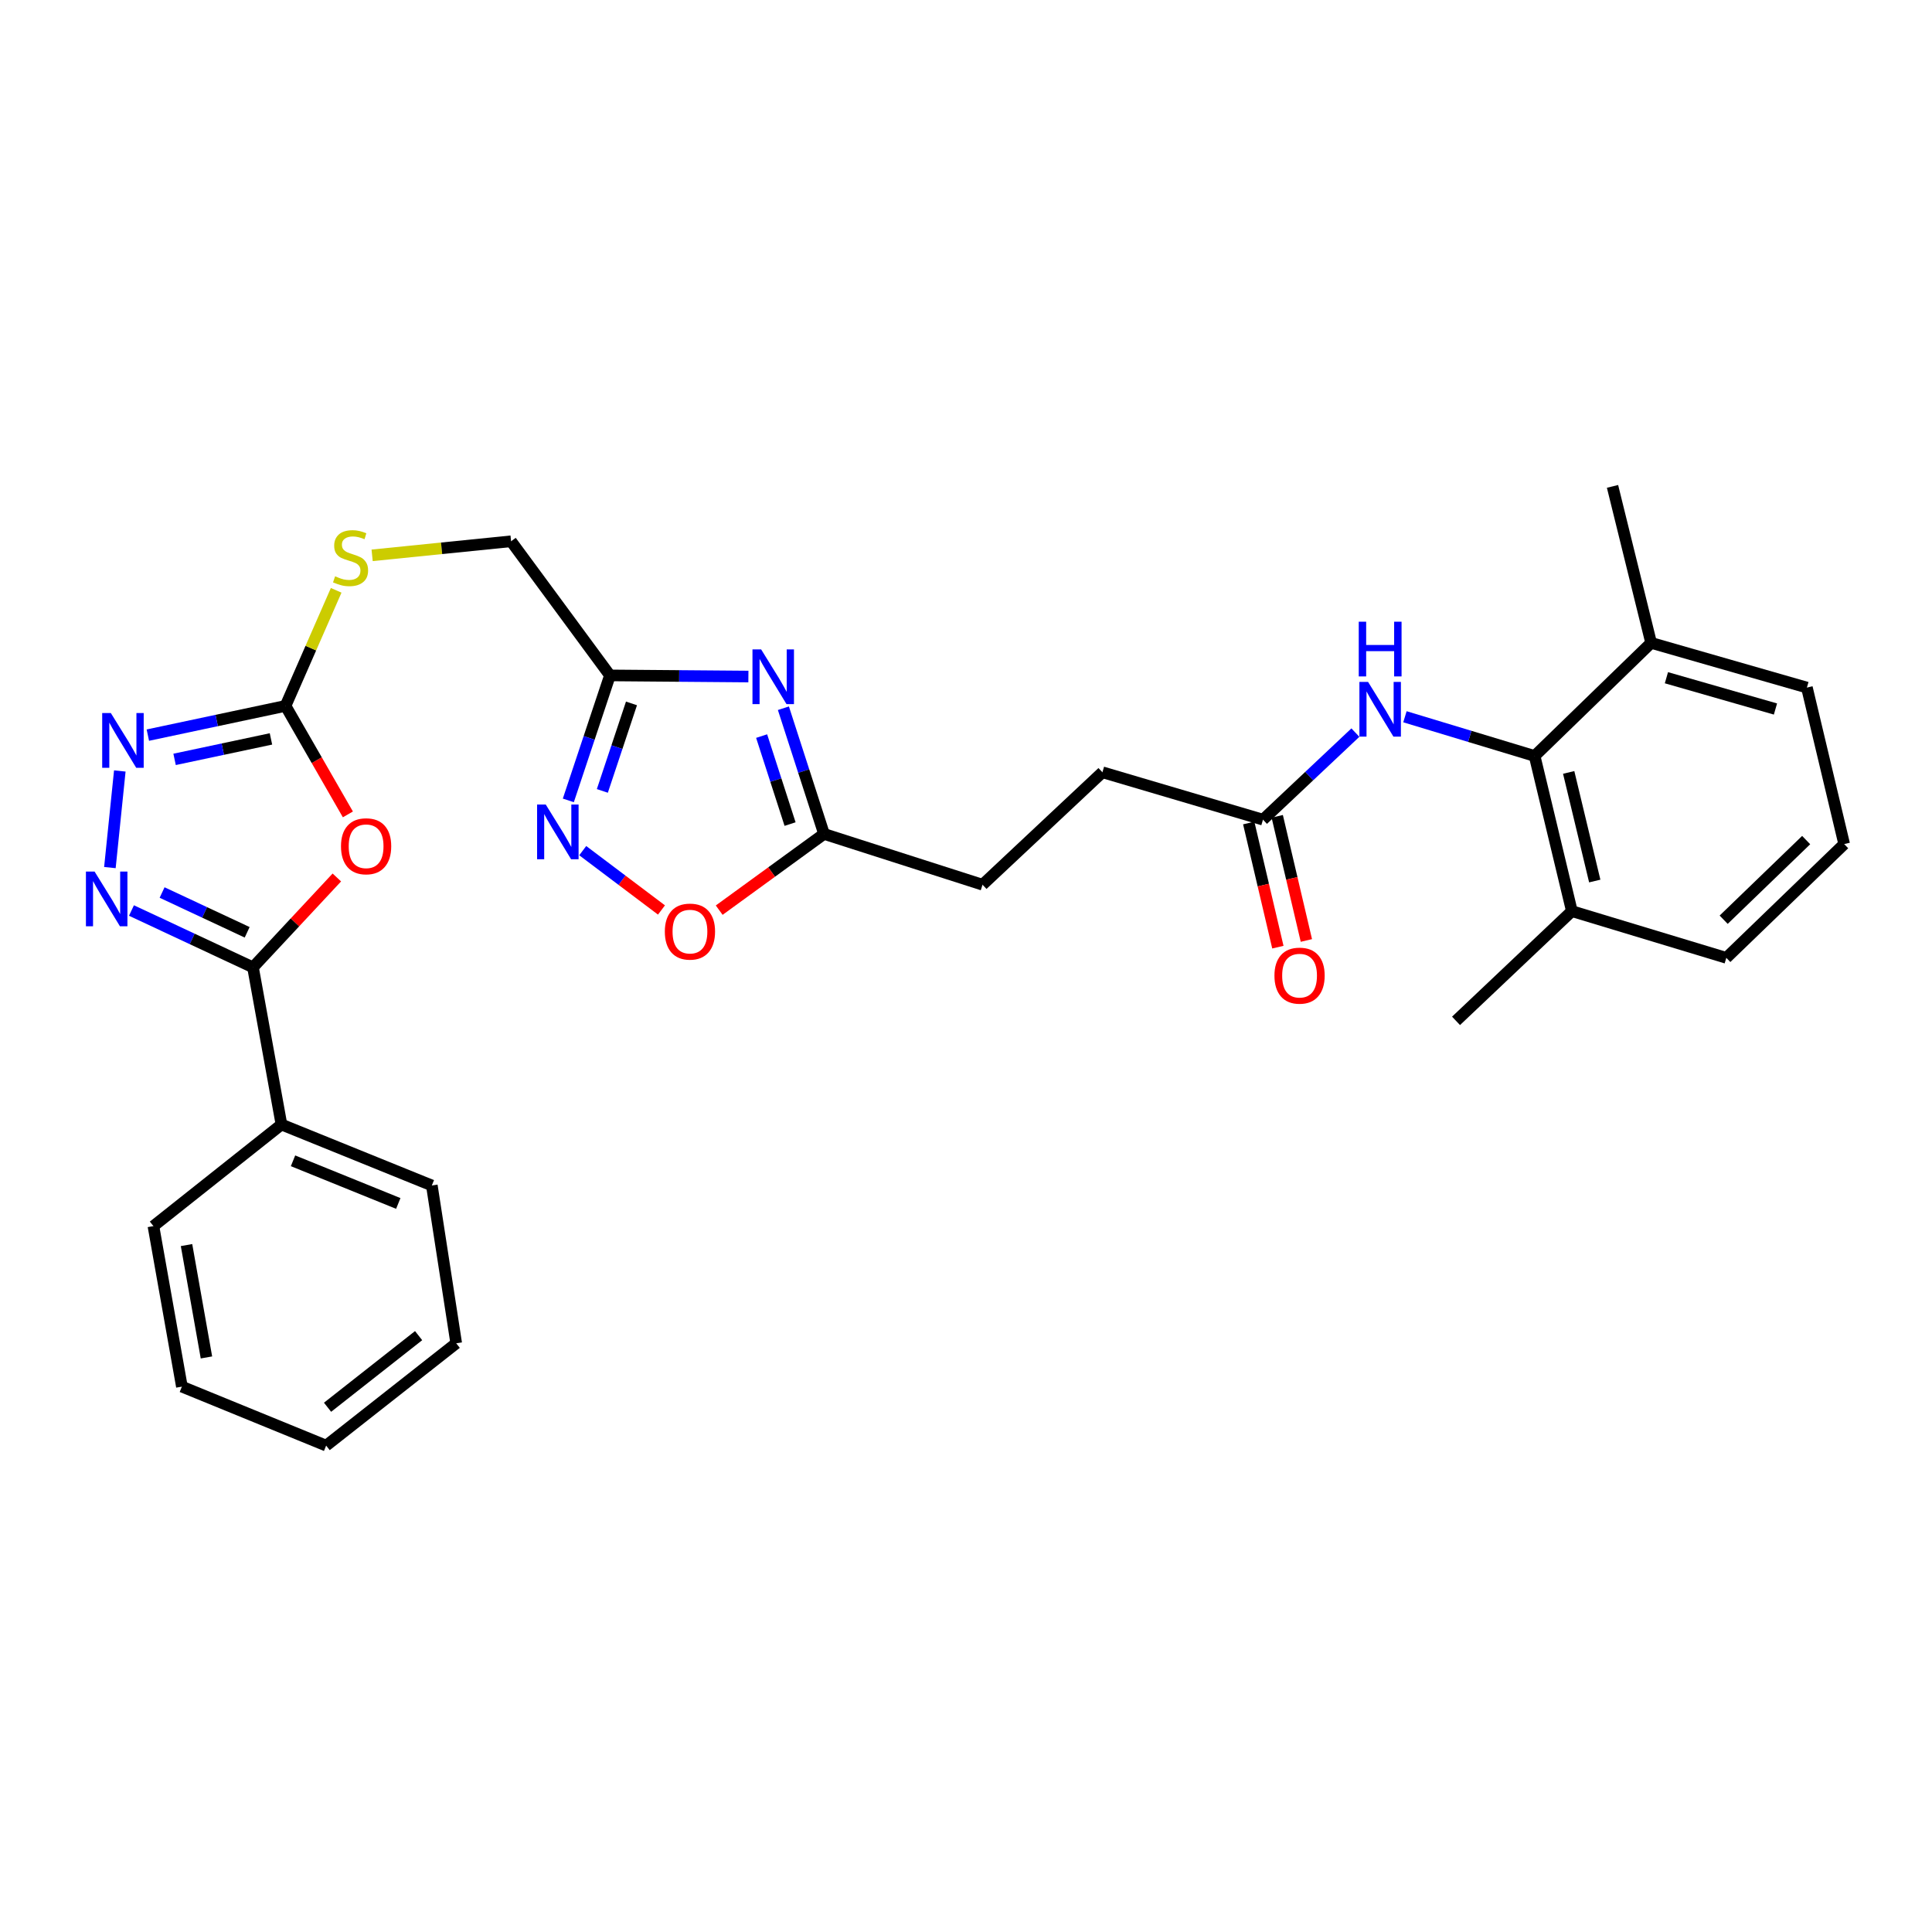 <?xml version='1.0' encoding='iso-8859-1'?>
<svg version='1.1' baseProfile='full'
              xmlns='http://www.w3.org/2000/svg'
                      xmlns:rdkit='http://www.rdkit.org/xml'
                      xmlns:xlink='http://www.w3.org/1999/xlink'
                  xml:space='preserve'
width='1000px' height='1000px' viewBox='0 0 1000 1000'>
<!-- END OF HEADER -->
<rect style='opacity:1.0;fill:#FFFFFF;stroke:none' width='1000' height='1000' x='0' y='0'> </rect>
<path class='bond-1' d='M 174.351,454.177 L 152.648,477.438' style='fill:none;fill-rule:evenodd;stroke:#FF0000;stroke-width:6px;stroke-linecap:butt;stroke-linejoin:miter;stroke-opacity:1' />
<path class='bond-1' d='M 152.648,477.438 L 130.944,500.699' style='fill:none;fill-rule:evenodd;stroke:#000000;stroke-width:6px;stroke-linecap:butt;stroke-linejoin:miter;stroke-opacity:1' />
<path class='bond-3' d='M 180.065,421.532 L 163.928,393.45' style='fill:none;fill-rule:evenodd;stroke:#FF0000;stroke-width:6px;stroke-linecap:butt;stroke-linejoin:miter;stroke-opacity:1' />
<path class='bond-3' d='M 163.928,393.45 L 147.79,365.367' style='fill:none;fill-rule:evenodd;stroke:#000000;stroke-width:6px;stroke-linecap:butt;stroke-linejoin:miter;stroke-opacity:1' />
<path class='bond-0' d='M 68.047,471.282 L 99.496,485.99' style='fill:none;fill-rule:evenodd;stroke:#0000FF;stroke-width:6px;stroke-linecap:butt;stroke-linejoin:miter;stroke-opacity:1' />
<path class='bond-0' d='M 99.496,485.99 L 130.944,500.699' style='fill:none;fill-rule:evenodd;stroke:#000000;stroke-width:6px;stroke-linecap:butt;stroke-linejoin:miter;stroke-opacity:1' />
<path class='bond-0' d='M 83.902,461.967 L 105.916,472.263' style='fill:none;fill-rule:evenodd;stroke:#0000FF;stroke-width:6px;stroke-linecap:butt;stroke-linejoin:miter;stroke-opacity:1' />
<path class='bond-0' d='M 105.916,472.263 L 127.93,482.56' style='fill:none;fill-rule:evenodd;stroke:#000000;stroke-width:6px;stroke-linecap:butt;stroke-linejoin:miter;stroke-opacity:1' />
<path class='bond-30' d='M 56.882,449.059 L 62.013,399.054' style='fill:none;fill-rule:evenodd;stroke:#0000FF;stroke-width:6px;stroke-linecap:butt;stroke-linejoin:miter;stroke-opacity:1' />
<path class='bond-13' d='M 130.944,500.699 L 145.685,582.049' style='fill:none;fill-rule:evenodd;stroke:#000000;stroke-width:6px;stroke-linecap:butt;stroke-linejoin:miter;stroke-opacity:1' />
<path class='bond-2' d='M 387.366,350.175 L 351.539,349.883' style='fill:none;fill-rule:evenodd;stroke:#0000FF;stroke-width:6px;stroke-linecap:butt;stroke-linejoin:miter;stroke-opacity:1' />
<path class='bond-2' d='M 351.539,349.883 L 315.711,349.59' style='fill:none;fill-rule:evenodd;stroke:#000000;stroke-width:6px;stroke-linecap:butt;stroke-linejoin:miter;stroke-opacity:1' />
<path class='bond-7' d='M 405.486,366.578 L 415.998,399.109' style='fill:none;fill-rule:evenodd;stroke:#0000FF;stroke-width:6px;stroke-linecap:butt;stroke-linejoin:miter;stroke-opacity:1' />
<path class='bond-7' d='M 415.998,399.109 L 426.511,431.639' style='fill:none;fill-rule:evenodd;stroke:#000000;stroke-width:6px;stroke-linecap:butt;stroke-linejoin:miter;stroke-opacity:1' />
<path class='bond-7' d='M 394.22,380.997 L 401.579,403.768' style='fill:none;fill-rule:evenodd;stroke:#0000FF;stroke-width:6px;stroke-linecap:butt;stroke-linejoin:miter;stroke-opacity:1' />
<path class='bond-7' d='M 401.579,403.768 L 408.937,426.54' style='fill:none;fill-rule:evenodd;stroke:#000000;stroke-width:6px;stroke-linecap:butt;stroke-linejoin:miter;stroke-opacity:1' />
<path class='bond-4' d='M 147.79,365.367 L 112.158,372.934' style='fill:none;fill-rule:evenodd;stroke:#000000;stroke-width:6px;stroke-linecap:butt;stroke-linejoin:miter;stroke-opacity:1' />
<path class='bond-4' d='M 112.158,372.934 L 76.527,380.502' style='fill:none;fill-rule:evenodd;stroke:#0000FF;stroke-width:6px;stroke-linecap:butt;stroke-linejoin:miter;stroke-opacity:1' />
<path class='bond-4' d='M 140.249,382.46 L 115.307,387.758' style='fill:none;fill-rule:evenodd;stroke:#000000;stroke-width:6px;stroke-linecap:butt;stroke-linejoin:miter;stroke-opacity:1' />
<path class='bond-4' d='M 115.307,387.758 L 90.364,393.055' style='fill:none;fill-rule:evenodd;stroke:#0000FF;stroke-width:6px;stroke-linecap:butt;stroke-linejoin:miter;stroke-opacity:1' />
<path class='bond-12' d='M 147.79,365.367 L 160.899,335.457' style='fill:none;fill-rule:evenodd;stroke:#000000;stroke-width:6px;stroke-linecap:butt;stroke-linejoin:miter;stroke-opacity:1' />
<path class='bond-12' d='M 160.899,335.457 L 174.008,305.547' style='fill:none;fill-rule:evenodd;stroke:#CCCC00;stroke-width:6px;stroke-linecap:butt;stroke-linejoin:miter;stroke-opacity:1' />
<path class='bond-5' d='M 315.711,349.59 L 264.533,280.16' style='fill:none;fill-rule:evenodd;stroke:#000000;stroke-width:6px;stroke-linecap:butt;stroke-linejoin:miter;stroke-opacity:1' />
<path class='bond-6' d='M 315.711,349.59 L 304.937,381.941' style='fill:none;fill-rule:evenodd;stroke:#000000;stroke-width:6px;stroke-linecap:butt;stroke-linejoin:miter;stroke-opacity:1' />
<path class='bond-6' d='M 304.937,381.941 L 294.164,414.293' style='fill:none;fill-rule:evenodd;stroke:#0000FF;stroke-width:6px;stroke-linecap:butt;stroke-linejoin:miter;stroke-opacity:1' />
<path class='bond-6' d='M 326.857,364.083 L 319.315,386.729' style='fill:none;fill-rule:evenodd;stroke:#000000;stroke-width:6px;stroke-linecap:butt;stroke-linejoin:miter;stroke-opacity:1' />
<path class='bond-6' d='M 319.315,386.729 L 311.773,409.375' style='fill:none;fill-rule:evenodd;stroke:#0000FF;stroke-width:6px;stroke-linecap:butt;stroke-linejoin:miter;stroke-opacity:1' />
<path class='bond-9' d='M 301.618,440.293 L 321.998,455.649' style='fill:none;fill-rule:evenodd;stroke:#0000FF;stroke-width:6px;stroke-linecap:butt;stroke-linejoin:miter;stroke-opacity:1' />
<path class='bond-9' d='M 321.998,455.649 L 342.378,471.005' style='fill:none;fill-rule:evenodd;stroke:#FF0000;stroke-width:6px;stroke-linecap:butt;stroke-linejoin:miter;stroke-opacity:1' />
<path class='bond-18' d='M 426.511,431.639 L 508.56,457.931' style='fill:none;fill-rule:evenodd;stroke:#000000;stroke-width:6px;stroke-linecap:butt;stroke-linejoin:miter;stroke-opacity:1' />
<path class='bond-32' d='M 426.511,431.639 L 399.385,451.367' style='fill:none;fill-rule:evenodd;stroke:#000000;stroke-width:6px;stroke-linecap:butt;stroke-linejoin:miter;stroke-opacity:1' />
<path class='bond-32' d='M 399.385,451.367 L 372.26,471.095' style='fill:none;fill-rule:evenodd;stroke:#FF0000;stroke-width:6px;stroke-linecap:butt;stroke-linejoin:miter;stroke-opacity:1' />
<path class='bond-8' d='M 794.319,391.297 L 760.757,381.143' style='fill:none;fill-rule:evenodd;stroke:#000000;stroke-width:6px;stroke-linecap:butt;stroke-linejoin:miter;stroke-opacity:1' />
<path class='bond-8' d='M 760.757,381.143 L 727.194,370.99' style='fill:none;fill-rule:evenodd;stroke:#0000FF;stroke-width:6px;stroke-linecap:butt;stroke-linejoin:miter;stroke-opacity:1' />
<path class='bond-14' d='M 794.319,391.297 L 813.598,471.603' style='fill:none;fill-rule:evenodd;stroke:#000000;stroke-width:6px;stroke-linecap:butt;stroke-linejoin:miter;stroke-opacity:1' />
<path class='bond-14' d='M 811.946,399.805 L 825.441,456.02' style='fill:none;fill-rule:evenodd;stroke:#000000;stroke-width:6px;stroke-linecap:butt;stroke-linejoin:miter;stroke-opacity:1' />
<path class='bond-15' d='M 794.319,391.297 L 854.623,332.752' style='fill:none;fill-rule:evenodd;stroke:#000000;stroke-width:6px;stroke-linecap:butt;stroke-linejoin:miter;stroke-opacity:1' />
<path class='bond-10' d='M 701.543,379.192 L 677.63,401.724' style='fill:none;fill-rule:evenodd;stroke:#0000FF;stroke-width:6px;stroke-linecap:butt;stroke-linejoin:miter;stroke-opacity:1' />
<path class='bond-10' d='M 677.63,401.724 L 653.717,424.256' style='fill:none;fill-rule:evenodd;stroke:#000000;stroke-width:6px;stroke-linecap:butt;stroke-linejoin:miter;stroke-opacity:1' />
<path class='bond-11' d='M 653.717,424.256 L 570.615,399.724' style='fill:none;fill-rule:evenodd;stroke:#000000;stroke-width:6px;stroke-linecap:butt;stroke-linejoin:miter;stroke-opacity:1' />
<path class='bond-16' d='M 646.341,425.988 L 653.884,458.118' style='fill:none;fill-rule:evenodd;stroke:#000000;stroke-width:6px;stroke-linecap:butt;stroke-linejoin:miter;stroke-opacity:1' />
<path class='bond-16' d='M 653.884,458.118 L 661.426,490.249' style='fill:none;fill-rule:evenodd;stroke:#FF0000;stroke-width:6px;stroke-linecap:butt;stroke-linejoin:miter;stroke-opacity:1' />
<path class='bond-16' d='M 661.093,422.525 L 668.636,454.655' style='fill:none;fill-rule:evenodd;stroke:#000000;stroke-width:6px;stroke-linecap:butt;stroke-linejoin:miter;stroke-opacity:1' />
<path class='bond-16' d='M 668.636,454.655 L 676.179,486.785' style='fill:none;fill-rule:evenodd;stroke:#FF0000;stroke-width:6px;stroke-linecap:butt;stroke-linejoin:miter;stroke-opacity:1' />
<path class='bond-17' d='M 192.616,287.44 L 228.575,283.8' style='fill:none;fill-rule:evenodd;stroke:#CCCC00;stroke-width:6px;stroke-linecap:butt;stroke-linejoin:miter;stroke-opacity:1' />
<path class='bond-17' d='M 228.575,283.8 L 264.533,280.16' style='fill:none;fill-rule:evenodd;stroke:#000000;stroke-width:6px;stroke-linecap:butt;stroke-linejoin:miter;stroke-opacity:1' />
<path class='bond-25' d='M 145.685,582.049 L 223.517,613.595' style='fill:none;fill-rule:evenodd;stroke:#000000;stroke-width:6px;stroke-linecap:butt;stroke-linejoin:miter;stroke-opacity:1' />
<path class='bond-25' d='M 151.668,600.825 L 206.15,622.907' style='fill:none;fill-rule:evenodd;stroke:#000000;stroke-width:6px;stroke-linecap:butt;stroke-linejoin:miter;stroke-opacity:1' />
<path class='bond-26' d='M 145.685,582.049 L 79.413,634.633' style='fill:none;fill-rule:evenodd;stroke:#000000;stroke-width:6px;stroke-linecap:butt;stroke-linejoin:miter;stroke-opacity:1' />
<path class='bond-21' d='M 813.598,471.603 L 893.543,495.782' style='fill:none;fill-rule:evenodd;stroke:#000000;stroke-width:6px;stroke-linecap:butt;stroke-linejoin:miter;stroke-opacity:1' />
<path class='bond-23' d='M 813.598,471.603 L 753.64,528.397' style='fill:none;fill-rule:evenodd;stroke:#000000;stroke-width:6px;stroke-linecap:butt;stroke-linejoin:miter;stroke-opacity:1' />
<path class='bond-22' d='M 854.623,332.752 L 935.25,355.887' style='fill:none;fill-rule:evenodd;stroke:#000000;stroke-width:6px;stroke-linecap:butt;stroke-linejoin:miter;stroke-opacity:1' />
<path class='bond-22' d='M 862.537,350.789 L 918.976,366.983' style='fill:none;fill-rule:evenodd;stroke:#000000;stroke-width:6px;stroke-linecap:butt;stroke-linejoin:miter;stroke-opacity:1' />
<path class='bond-24' d='M 854.623,332.752 L 834.637,251.755' style='fill:none;fill-rule:evenodd;stroke:#000000;stroke-width:6px;stroke-linecap:butt;stroke-linejoin:miter;stroke-opacity:1' />
<path class='bond-19' d='M 508.56,457.931 L 570.615,399.724' style='fill:none;fill-rule:evenodd;stroke:#000000;stroke-width:6px;stroke-linecap:butt;stroke-linejoin:miter;stroke-opacity:1' />
<path class='bond-20' d='M 954.545,436.893 L 935.25,355.887' style='fill:none;fill-rule:evenodd;stroke:#000000;stroke-width:6px;stroke-linecap:butt;stroke-linejoin:miter;stroke-opacity:1' />
<path class='bond-33' d='M 954.545,436.893 L 893.543,495.782' style='fill:none;fill-rule:evenodd;stroke:#000000;stroke-width:6px;stroke-linecap:butt;stroke-linejoin:miter;stroke-opacity:1' />
<path class='bond-33' d='M 934.87,434.824 L 892.168,476.046' style='fill:none;fill-rule:evenodd;stroke:#000000;stroke-width:6px;stroke-linecap:butt;stroke-linejoin:miter;stroke-opacity:1' />
<path class='bond-27' d='M 223.517,613.595 L 236.137,695.291' style='fill:none;fill-rule:evenodd;stroke:#000000;stroke-width:6px;stroke-linecap:butt;stroke-linejoin:miter;stroke-opacity:1' />
<path class='bond-28' d='M 79.413,634.633 L 94.145,717.718' style='fill:none;fill-rule:evenodd;stroke:#000000;stroke-width:6px;stroke-linecap:butt;stroke-linejoin:miter;stroke-opacity:1' />
<path class='bond-28' d='M 96.544,644.45 L 106.857,702.61' style='fill:none;fill-rule:evenodd;stroke:#000000;stroke-width:6px;stroke-linecap:butt;stroke-linejoin:miter;stroke-opacity:1' />
<path class='bond-31' d='M 236.137,695.291 L 168.812,748.245' style='fill:none;fill-rule:evenodd;stroke:#000000;stroke-width:6px;stroke-linecap:butt;stroke-linejoin:miter;stroke-opacity:1' />
<path class='bond-31' d='M 216.67,691.323 L 169.542,728.391' style='fill:none;fill-rule:evenodd;stroke:#000000;stroke-width:6px;stroke-linecap:butt;stroke-linejoin:miter;stroke-opacity:1' />
<path class='bond-29' d='M 94.145,717.718 L 168.812,748.245' style='fill:none;fill-rule:evenodd;stroke:#000000;stroke-width:6px;stroke-linecap:butt;stroke-linejoin:miter;stroke-opacity:1' />
<path  class='atom-0' d='M 176.497 438.025
Q 176.497 431.225, 179.857 427.425
Q 183.217 423.625, 189.497 423.625
Q 195.777 423.625, 199.137 427.425
Q 202.497 431.225, 202.497 438.025
Q 202.497 444.905, 199.097 448.825
Q 195.697 452.705, 189.497 452.705
Q 183.257 452.705, 179.857 448.825
Q 176.497 444.945, 176.497 438.025
M 189.497 449.505
Q 193.817 449.505, 196.137 446.625
Q 198.497 443.705, 198.497 438.025
Q 198.497 432.465, 196.137 429.665
Q 193.817 426.825, 189.497 426.825
Q 185.177 426.825, 182.817 429.625
Q 180.497 432.425, 180.497 438.025
Q 180.497 443.745, 182.817 446.625
Q 185.177 449.505, 189.497 449.505
' fill='#FF0000'/>
<path  class='atom-1' d='M 48.957 451.121
L 58.237 466.121
Q 59.157 467.601, 60.637 470.281
Q 62.117 472.961, 62.197 473.121
L 62.197 451.121
L 65.957 451.121
L 65.957 479.441
L 62.077 479.441
L 52.117 463.041
Q 50.957 461.121, 49.717 458.921
Q 48.517 456.721, 48.157 456.041
L 48.157 479.441
L 44.477 479.441
L 44.477 451.121
L 48.957 451.121
' fill='#0000FF'/>
<path  class='atom-3' d='M 393.959 336.12
L 403.239 351.12
Q 404.159 352.6, 405.639 355.28
Q 407.119 357.96, 407.199 358.12
L 407.199 336.12
L 410.959 336.12
L 410.959 364.44
L 407.079 364.44
L 397.119 348.04
Q 395.959 346.12, 394.719 343.92
Q 393.519 341.72, 393.159 341.04
L 393.159 364.44
L 389.479 364.44
L 389.479 336.12
L 393.959 336.12
' fill='#0000FF'/>
<path  class='atom-5' d='M 57.376 369.08
L 66.656 384.08
Q 67.576 385.56, 69.056 388.24
Q 70.536 390.92, 70.616 391.08
L 70.616 369.08
L 74.376 369.08
L 74.376 397.4
L 70.496 397.4
L 60.536 381
Q 59.376 379.08, 58.136 376.88
Q 56.936 374.68, 56.576 374
L 56.576 397.4
L 52.896 397.4
L 52.896 369.08
L 57.376 369.08
' fill='#0000FF'/>
<path  class='atom-7' d='M 282.477 416.427
L 291.757 431.427
Q 292.677 432.907, 294.157 435.587
Q 295.637 438.267, 295.717 438.427
L 295.717 416.427
L 299.477 416.427
L 299.477 444.747
L 295.597 444.747
L 285.637 428.347
Q 284.477 426.427, 283.237 424.227
Q 282.037 422.027, 281.677 421.347
L 281.677 444.747
L 277.997 444.747
L 277.997 416.427
L 282.477 416.427
' fill='#0000FF'/>
<path  class='atom-10' d='M 344.115 482.19
Q 344.115 475.39, 347.475 471.59
Q 350.835 467.79, 357.115 467.79
Q 363.395 467.79, 366.755 471.59
Q 370.115 475.39, 370.115 482.19
Q 370.115 489.07, 366.715 492.99
Q 363.315 496.87, 357.115 496.87
Q 350.875 496.87, 347.475 492.99
Q 344.115 489.11, 344.115 482.19
M 357.115 493.67
Q 361.435 493.67, 363.755 490.79
Q 366.115 487.87, 366.115 482.19
Q 366.115 476.63, 363.755 473.83
Q 361.435 470.99, 357.115 470.99
Q 352.795 470.99, 350.435 473.79
Q 348.115 476.59, 348.115 482.19
Q 348.115 487.91, 350.435 490.79
Q 352.795 493.67, 357.115 493.67
' fill='#FF0000'/>
<path  class='atom-11' d='M 708.106 352.949
L 717.386 367.949
Q 718.306 369.429, 719.786 372.109
Q 721.266 374.789, 721.346 374.949
L 721.346 352.949
L 725.106 352.949
L 725.106 381.269
L 721.226 381.269
L 711.266 364.869
Q 710.106 362.949, 708.866 360.749
Q 707.666 358.549, 707.306 357.869
L 707.306 381.269
L 703.626 381.269
L 703.626 352.949
L 708.106 352.949
' fill='#0000FF'/>
<path  class='atom-11' d='M 703.286 321.797
L 707.126 321.797
L 707.126 333.837
L 721.606 333.837
L 721.606 321.797
L 725.446 321.797
L 725.446 350.117
L 721.606 350.117
L 721.606 337.037
L 707.126 337.037
L 707.126 350.117
L 703.286 350.117
L 703.286 321.797
' fill='#0000FF'/>
<path  class='atom-13' d='M 173.448 298.291
Q 173.768 298.411, 175.088 298.971
Q 176.408 299.531, 177.848 299.891
Q 179.328 300.211, 180.768 300.211
Q 183.448 300.211, 185.008 298.931
Q 186.568 297.611, 186.568 295.331
Q 186.568 293.771, 185.768 292.811
Q 185.008 291.851, 183.808 291.331
Q 182.608 290.811, 180.608 290.211
Q 178.088 289.451, 176.568 288.731
Q 175.088 288.011, 174.008 286.491
Q 172.968 284.971, 172.968 282.411
Q 172.968 278.851, 175.368 276.651
Q 177.808 274.451, 182.608 274.451
Q 185.888 274.451, 189.608 276.011
L 188.688 279.091
Q 185.288 277.691, 182.728 277.691
Q 179.968 277.691, 178.448 278.851
Q 176.928 279.971, 176.968 281.931
Q 176.968 283.451, 177.728 284.371
Q 178.528 285.291, 179.648 285.811
Q 180.808 286.331, 182.728 286.931
Q 185.288 287.731, 186.808 288.531
Q 188.328 289.331, 189.408 290.971
Q 190.528 292.571, 190.528 295.331
Q 190.528 299.251, 187.888 301.371
Q 185.288 303.451, 180.928 303.451
Q 178.408 303.451, 176.488 302.891
Q 174.608 302.371, 172.368 301.451
L 173.448 298.291
' fill='#CCCC00'/>
<path  class='atom-17' d='M 659.651 504.988
Q 659.651 498.188, 663.011 494.388
Q 666.371 490.588, 672.651 490.588
Q 678.931 490.588, 682.291 494.388
Q 685.651 498.188, 685.651 504.988
Q 685.651 511.868, 682.251 515.788
Q 678.851 519.668, 672.651 519.668
Q 666.411 519.668, 663.011 515.788
Q 659.651 511.908, 659.651 504.988
M 672.651 516.468
Q 676.971 516.468, 679.291 513.588
Q 681.651 510.668, 681.651 504.988
Q 681.651 499.428, 679.291 496.628
Q 676.971 493.788, 672.651 493.788
Q 668.331 493.788, 665.971 496.588
Q 663.651 499.388, 663.651 504.988
Q 663.651 510.708, 665.971 513.588
Q 668.331 516.468, 672.651 516.468
' fill='#FF0000'/>
</svg>
